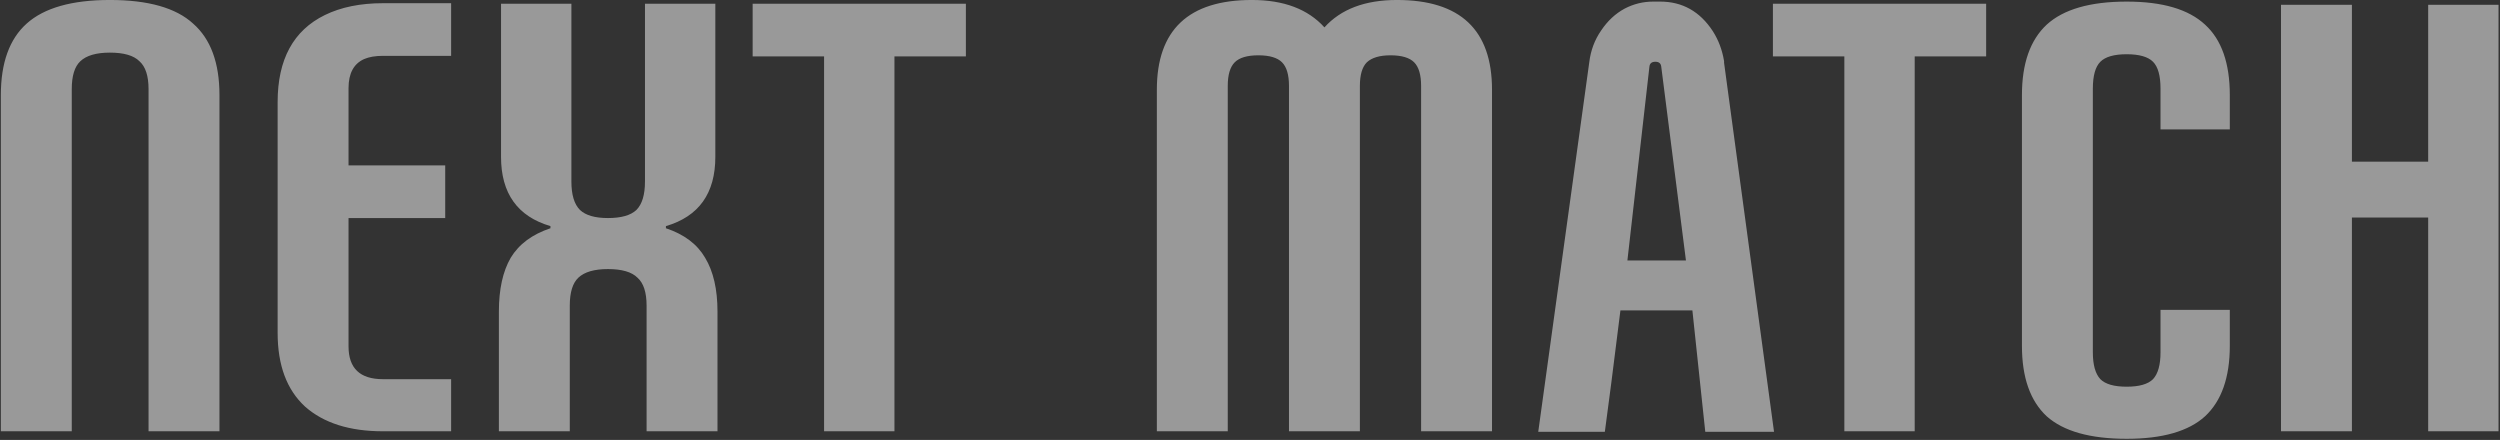 <svg width="1415" height="249" viewBox="0 0 1415 249" fill="none" xmlns="http://www.w3.org/2000/svg">
<rect x="0" y="0" width="1415" height="249" fill="#333333" stroke="none"/>
<path opacity="0.5" d="M15.076 13.368C25.006 4.451 40.713 -0.008 62.196 -0.008C83.881 -0.008 99.588 4.451 109.316 13.368C119.246 22.083 124.212 35.56 124.212 53.8V244.104H84.084V50.456C84.084 42.957 82.361 37.688 78.916 34.648C75.673 31.405 70.1 29.784 62.196 29.784C54.494 29.784 48.921 31.405 45.476 34.648C42.233 37.688 40.612 42.957 40.612 50.456V244.104H0.484V53.8C0.484 35.56 5.348 22.083 15.076 13.368ZM206.087 33.432C200.209 36.067 197.271 41.539 197.271 49.848V93.624H251.991V123.416H197.271V196.072C197.271 208.435 203.756 214.616 216.727 214.616H255.335V244.104H216.727C197.879 244.104 183.185 239.443 172.647 230.12C162.311 220.595 157.143 206.712 157.143 188.472V57.752C157.143 33.635 166.06 17.219 183.895 8.504C193.015 4.045 203.959 1.816 216.727 1.816H255.335V31.608H216.727C212.471 31.608 208.924 32.216 206.087 33.432ZM376.913 127.976V129.192C387.249 132.637 394.646 138.211 399.105 145.912C403.766 153.613 406.097 163.747 406.097 176.312V244.104H365.969V172.968C365.969 165.469 364.246 160.2 360.801 157.16C357.558 153.917 351.985 152.296 344.081 152.296C336.379 152.296 330.806 153.917 327.361 157.16C324.118 160.2 322.497 165.469 322.497 172.968V244.104H282.369V176.312C282.369 163.747 284.598 153.613 289.057 145.912C293.718 138.211 301.217 132.637 311.553 129.192V127.976C292.907 122.504 283.585 109.432 283.585 88.76V2.12H323.409V102.744C323.409 110.243 325.03 115.613 328.273 118.856C331.515 121.896 336.785 123.416 344.081 123.416C351.579 123.416 356.95 121.896 360.193 118.856C363.435 115.613 365.057 110.243 365.057 102.744V2.12H404.881V88.76C404.881 109.432 395.558 122.504 376.913 127.976ZM425.998 2.12H546.686V31.912H506.254V244.104H466.43V31.912H425.998V2.12ZM790.669 -0.008C826.541 -0.008 844.477 16.915 844.477 50.76V244.104H804.349V48.632C804.349 42.349 803.031 37.891 800.397 35.256C797.762 32.621 793.303 31.304 787.021 31.304C780.941 31.304 776.482 32.621 773.645 35.256C771.01 37.891 769.693 42.349 769.693 48.632V244.104H729.565V48.632C729.565 42.349 728.247 37.891 725.613 35.256C722.978 32.621 718.519 31.304 712.237 31.304C705.954 31.304 701.495 32.621 698.861 35.256C696.226 37.891 694.909 42.349 694.909 48.632V244.104H654.781V50.76C654.781 16.915 672.717 -0.008 708.589 -0.008C726.626 -0.008 740.306 5.16 749.629 15.496C758.951 5.16 772.631 -0.008 790.669 -0.008ZM975.828 35.56L1004.1 244.408H965.188L957.892 175.704H917.156L911.988 216.744L908.34 244.408H870.644L899.524 35.256C900.334 28.568 902.564 22.589 906.212 17.32C909.86 11.848 914.318 7.693 919.588 4.856C924.654 2.221 930.025 0.904 935.7 0.904H939.652C952.217 0.904 962.148 6.477 969.444 17.624C972.686 22.691 974.814 28.365 975.828 34.648C975.828 34.851 975.828 35.053 975.828 35.256C975.828 35.256 975.828 35.357 975.828 35.56ZM921.108 147.432H954.244L940.26 37.688C940.057 35.864 938.942 34.952 936.916 34.952C934.889 34.952 933.774 35.864 933.572 37.688L921.108 147.432ZM1003.47 2.12H1124.16V31.912H1083.72V244.104H1043.9V31.912H1003.47V2.12ZM1203.7 0.904C1223.97 0.904 1238.76 5.261 1248.09 13.976C1257.41 22.488 1262.07 35.763 1262.07 53.8V73.256H1222.85V50.152C1222.85 42.856 1221.44 37.789 1218.6 34.952C1215.76 32.115 1210.8 30.696 1203.7 30.696C1196.61 30.696 1191.64 32.115 1188.81 34.952C1185.97 37.789 1184.55 42.856 1184.55 50.152V199.416C1184.55 206.509 1185.97 211.576 1188.81 214.616C1191.64 217.453 1196.61 218.872 1203.7 218.872C1210.8 218.872 1215.76 217.453 1218.6 214.616C1221.44 211.576 1222.85 206.509 1222.85 199.416V175.4H1262.07V195.768C1262.07 213.603 1257.41 226.877 1248.09 235.592C1238.76 244.104 1223.97 248.36 1203.7 248.36C1183.03 248.36 1167.93 244.104 1158.41 235.592C1149.08 226.877 1144.42 213.603 1144.42 195.768V53.8C1144.42 35.965 1149.08 22.691 1158.41 13.976C1167.93 5.261 1183.03 0.904 1203.7 0.904ZM1374.35 2.728H1414.17V244.104H1374.35V123.112H1331.18V244.104H1291.05V2.728H1331.18V91.496H1374.35V2.728Z" fill="white"/>
</svg>
